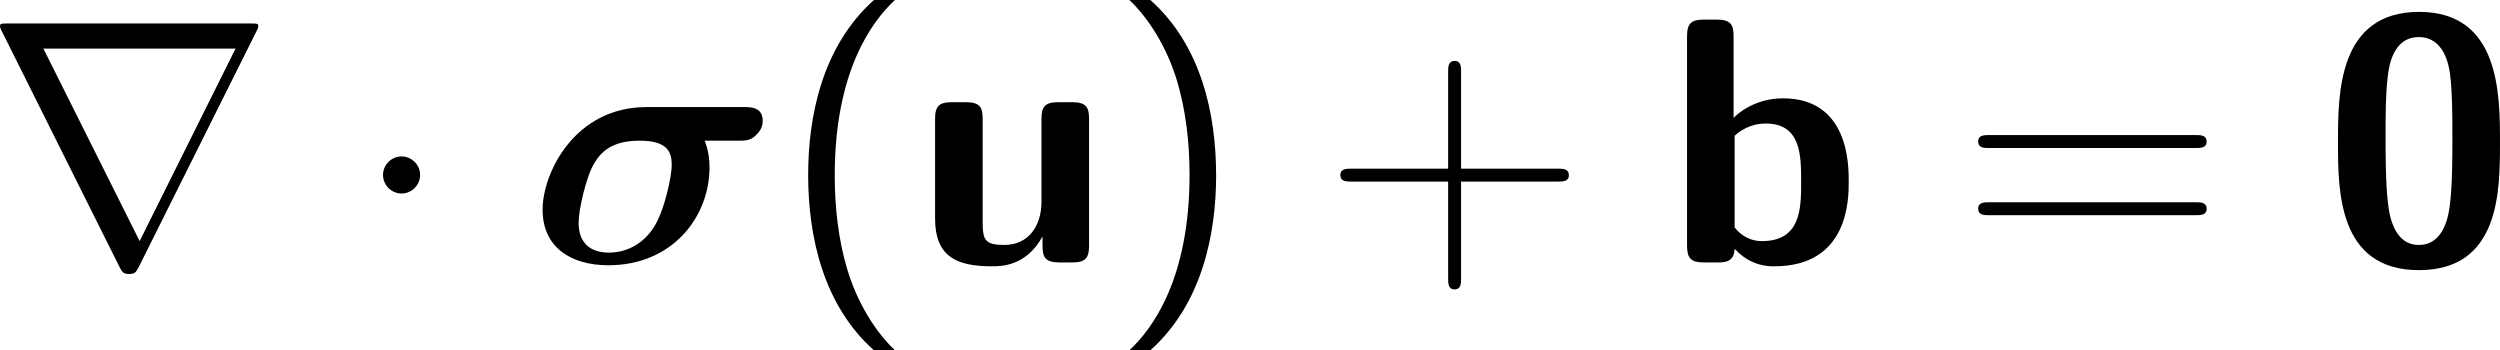 <?xml version='1.0' encoding='UTF-8'?>
<!-- Generated by CodeCogs with dvisvgm 3.4.3 -->
<svg version='1.1' xmlns='http://www.w3.org/2000/svg' xmlns:xlink='http://www.w3.org/1999/xlink' width='96.516pt' height='13.523pt' viewBox='-.807 -.302 96.516 13.523'>
<defs>
<path id='g1-48' d='M6.049-4.101C6.049-5.738 6.049-8.56 3.288-8.56C.514-8.56 .514-5.762 .514-4.101C.514-2.463 .514 .263 3.276 .263C6.049 .263 6.049-2.439 6.049-4.101ZM3.276-.598C2.391-.598 2.26-1.698 2.224-2.02C2.14-2.654 2.14-3.778 2.14-4.268C2.14-4.973 2.14-5.738 2.212-6.324C2.248-6.647 2.367-7.699 3.276-7.699C4.16-7.699 4.304-6.695 4.34-6.456C4.423-5.846 4.423-4.902 4.423-4.268C4.423-3.587 4.423-2.654 4.34-1.997C4.304-1.686 4.172-.598 3.276-.598Z'/>
<path id='g1-98' d='M2.319-7.723C2.319-8.106 2.236-8.297 1.745-8.297H1.303C.873-8.297 .729-8.165 .729-7.723V-.574C.729-.143 .861 0 1.303 0H1.781C1.985 0 2.343 0 2.355-.466C2.905 .132 3.515 .132 3.706 .132C6.253 .132 6.253-2.164 6.253-2.762C6.253-3.335 6.253-5.607 4.005-5.607C3.025-5.607 2.427-5.057 2.319-4.937V-7.723ZM2.355-4.328C2.511-4.471 2.869-4.746 3.419-4.746C4.627-4.746 4.627-3.646 4.627-2.75C4.627-1.865 4.627-.729 3.288-.729C2.786-.729 2.487-1.028 2.355-1.196V-4.328Z'/>
<path id='g1-117' d='M5.978-4.902C5.978-5.284 5.894-5.475 5.404-5.475H4.926C4.471-5.475 4.352-5.32 4.352-4.902V-2.068C4.352-1.279 3.933-.598 3.084-.598C2.415-.598 2.343-.765 2.343-1.399V-4.902C2.343-5.284 2.26-5.475 1.769-5.475H1.291C.861-5.475 .717-5.344 .717-4.902V-1.506C.717-.227 1.411 .132 2.654 .132C2.977 .132 3.826 .132 4.388-.885V-.574C4.388-.191 4.471 0 4.961 0H5.404C5.858 0 5.978-.155 5.978-.574V-4.902Z'/>
<path id='g3-40' d='M3.18-8.966C1.387-7.364 .933-4.937 .933-2.989C.933-.885 1.447 1.459 3.18 3.001H3.897C3.431 2.57 2.702 1.638 2.283 .287C1.961-.777 1.841-1.889 1.841-2.977C1.841-6.504 3.096-8.225 3.897-8.966H3.18Z'/>
<path id='g3-41' d='M1.363 3.001C3.156 1.399 3.61-1.028 3.61-2.977C3.61-5.081 3.096-7.424 1.363-8.966H.646C1.112-8.536 1.841-7.603 2.26-6.253C2.582-5.189 2.702-4.077 2.702-2.989C2.702 .538 1.447 2.26 .646 3.001H1.363Z'/>
<path id='g3-43' d='M4.77-2.762H8.07C8.237-2.762 8.452-2.762 8.452-2.977C8.452-3.204 8.249-3.204 8.07-3.204H4.77V-6.504C4.77-6.671 4.77-6.886 4.555-6.886C4.328-6.886 4.328-6.683 4.328-6.504V-3.204H1.028C.861-3.204 .646-3.204 .646-2.989C.646-2.762 .849-2.762 1.028-2.762H4.328V.538C4.328 .705 4.328 .921 4.543 .921C4.77 .921 4.77 .717 4.77 .538V-2.762Z'/>
<path id='g3-61' d='M8.07-3.909C8.237-3.909 8.452-3.909 8.452-4.125C8.452-4.352 8.249-4.352 8.07-4.352H1.028C.861-4.352 .646-4.352 .646-4.136C.646-3.909 .849-3.909 1.028-3.909H8.07ZM8.07-1.614C8.237-1.614 8.452-1.614 8.452-1.829C8.452-2.056 8.249-2.056 8.07-2.056H1.028C.861-2.056 .646-2.056 .646-1.841C.646-1.614 .849-1.614 1.028-1.614H8.07Z'/>
<path id='g2-1' d='M2.295-2.989C2.295-3.335 2.008-3.622 1.662-3.622S1.028-3.335 1.028-2.989S1.315-2.355 1.662-2.355S2.295-2.642 2.295-2.989Z'/>
<path id='g2-114' d='M9.325-7.902C9.349-7.938 9.385-8.022 9.385-8.07C9.385-8.153 9.373-8.165 9.098-8.165H.849C.574-8.165 .562-8.153 .562-8.07C.562-8.022 .598-7.938 .622-7.902L4.651 .167C4.734 .323 4.77 .395 4.973 .395S5.212 .323 5.296 .167L9.325-7.902ZM2.044-7.305H8.608L5.332-.729L2.044-7.305Z'/>
<path id='g0-27' d='M4.053-5.308C1.59-5.308 .502-3.049 .502-1.805C.502-.514 1.47 .096 2.75 .096C4.937 .096 6.205-1.554 6.205-3.252C6.205-3.551 6.157-3.873 6.037-4.16H7.185C7.412-4.16 7.603-4.16 7.783-4.34C7.867-4.423 8.022-4.567 8.022-4.842C8.022-5.308 7.603-5.308 7.388-5.308H4.053ZM2.774-.335C1.733-.335 1.733-1.172 1.733-1.363C1.733-1.817 1.997-2.953 2.271-3.395C2.511-3.802 2.905-4.16 3.814-4.16C4.794-4.16 4.914-3.754 4.914-3.324C4.914-2.965 4.674-1.769 4.292-1.184C3.802-.442 3.108-.335 2.774-.335Z'/>
</defs>
<g id='page1' transform='matrix(1.13 0 0 1.13 -216.001 -80.795)'>
<use x='189.876' y='80.199' xlink:href='#g2-114'/>
<use x='202.495' y='80.199' xlink:href='#g2-1'/>
<use x='208.473' y='80.199' xlink:href='#g0-27'/>
<use x='217.115' y='80.199' xlink:href='#g3-40'/>
<use x='221.667' y='80.199' xlink:href='#g1-117'/>
<use x='228.376' y='80.199' xlink:href='#g3-41'/>
<use x='235.585' y='80.199' xlink:href='#g3-43'/>
<use x='247.346' y='80.199' xlink:href='#g1-98'/>
<use x='257.375' y='80.199' xlink:href='#g3-61'/>
<use x='269.8' y='80.199' xlink:href='#g1-48'/>
</g>
</svg>